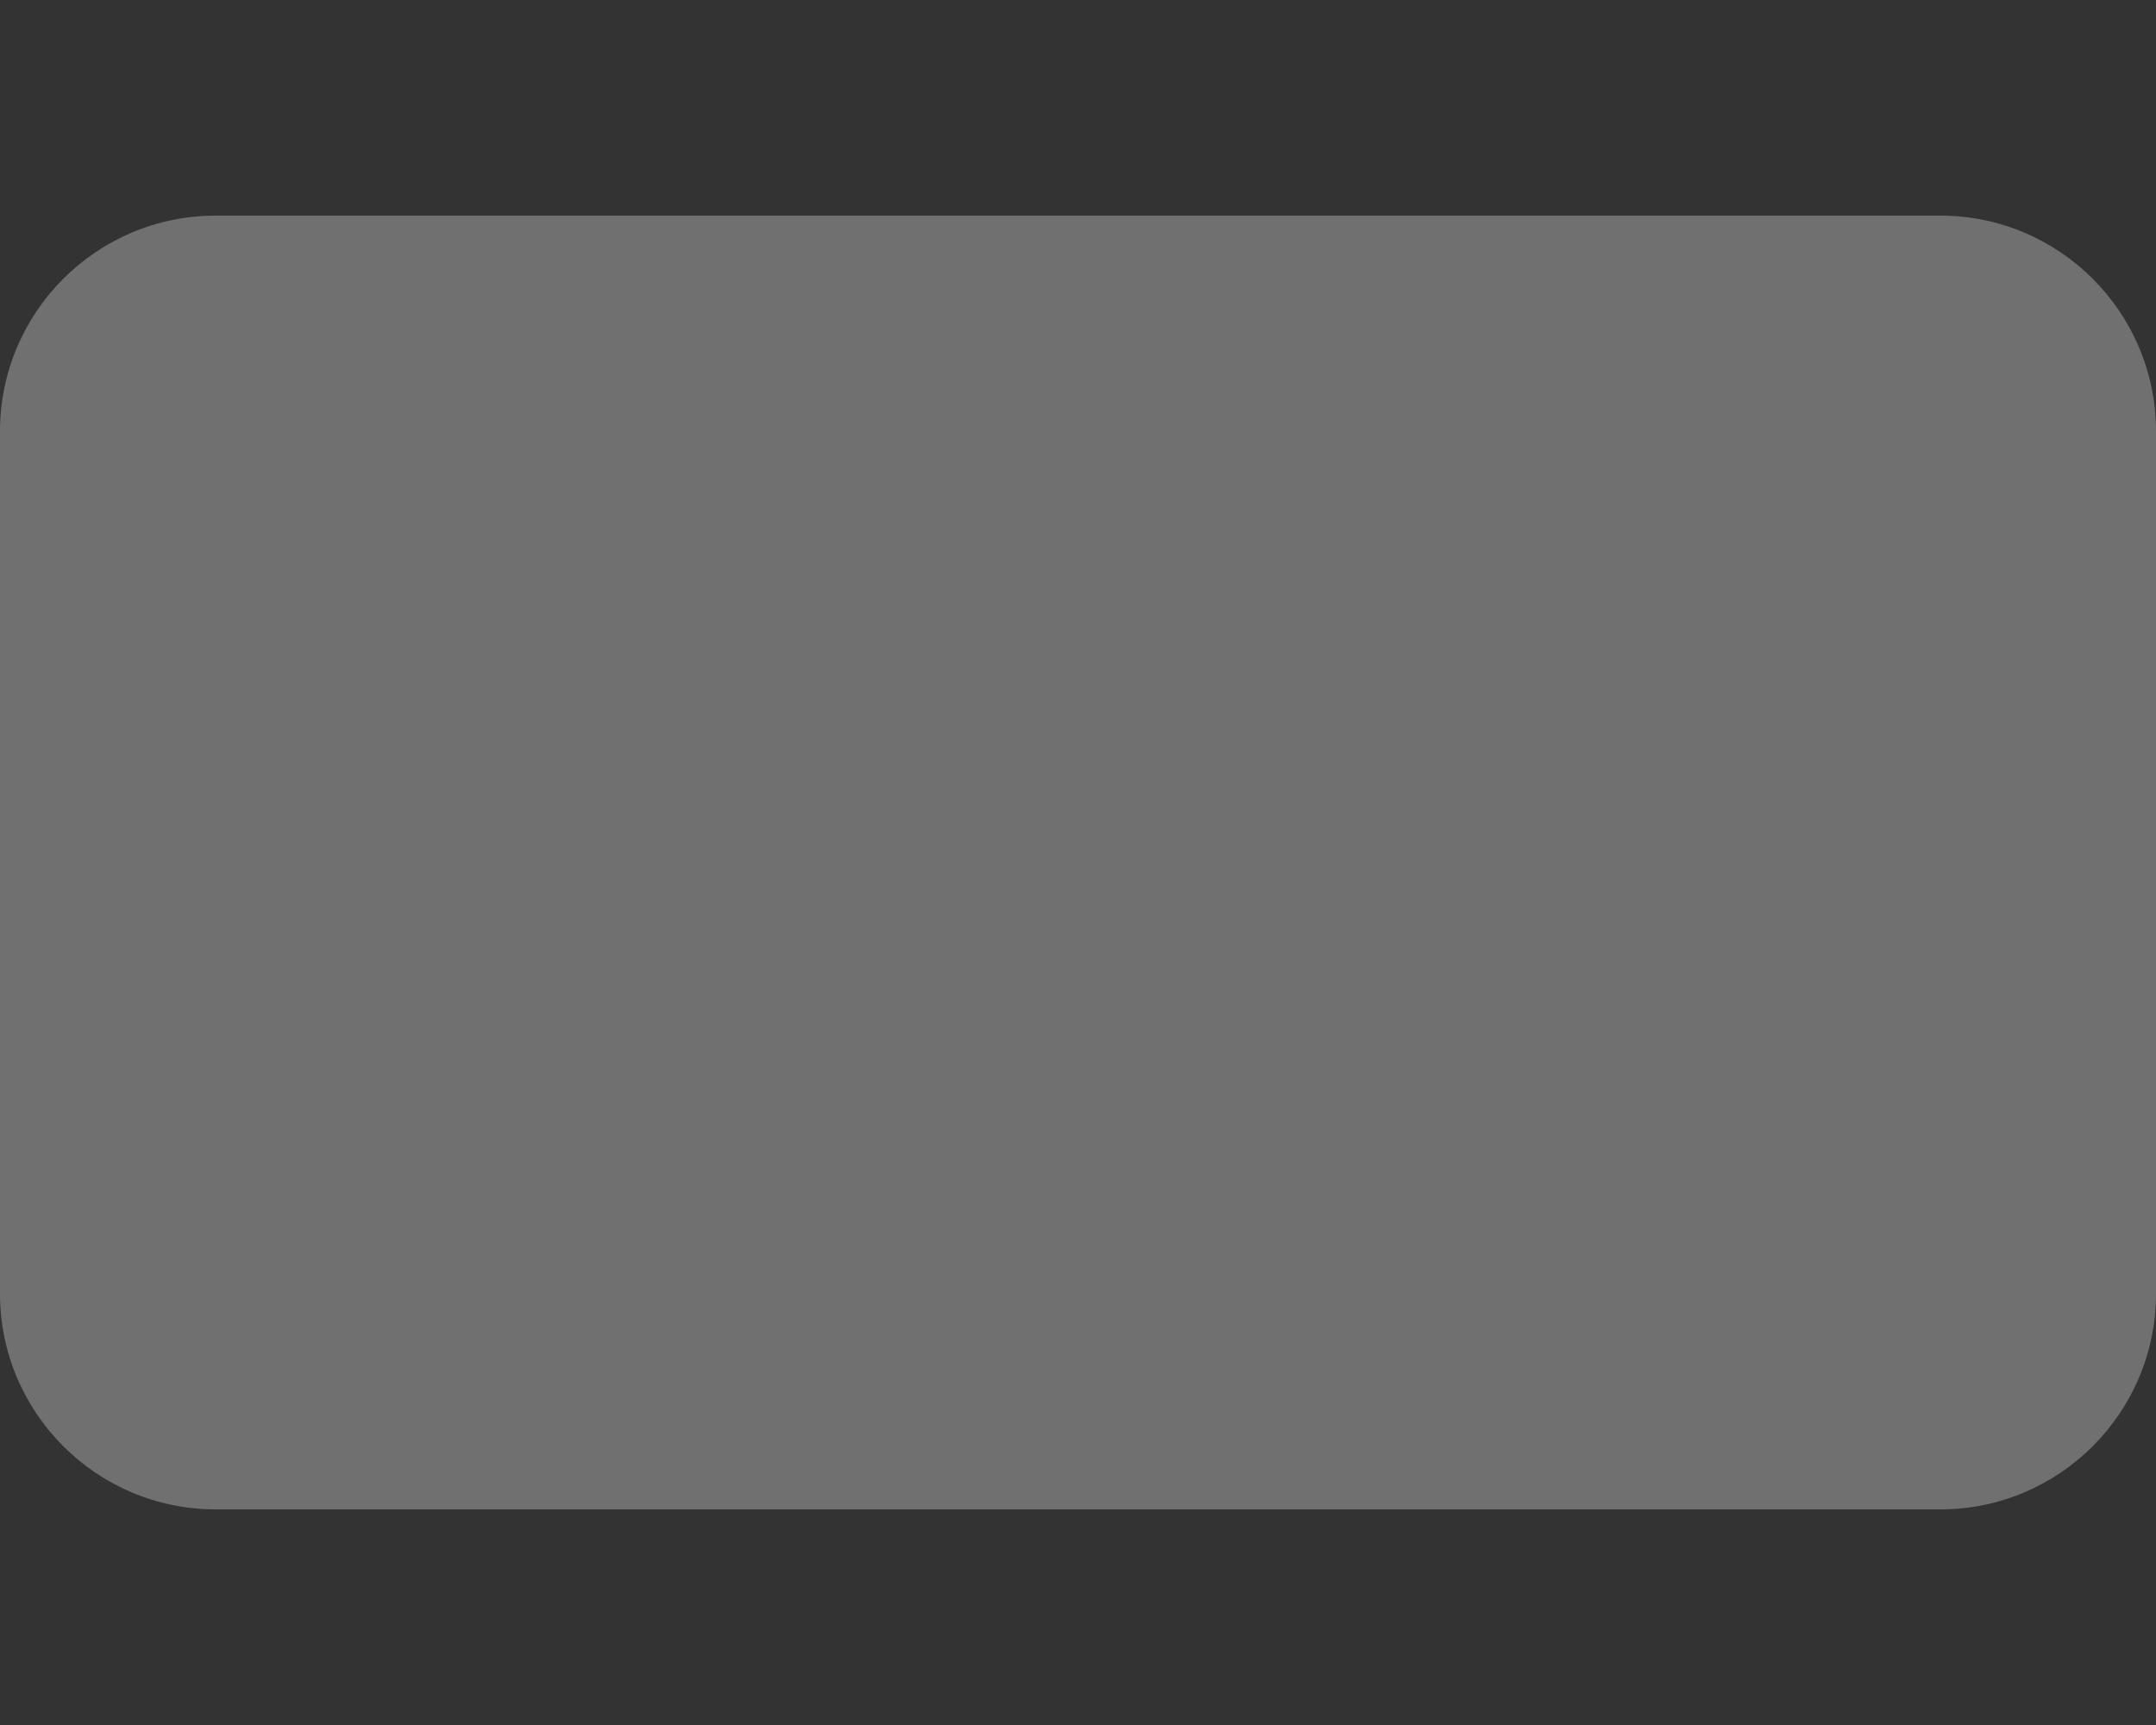 <svg width="640" height="512" viewBox="0 0 640 512" fill="none" xmlns="http://www.w3.org/2000/svg">
<rect x="0" y="0" width="640" height="512" fill="#333333" stroke="none"/>
<path opacity="0.4" d="M0 128C0 92.7 28.7 64 64 64H576C611.3 64 640 92.7 640 128V384C640 419.3 611.3 448 576 448H64C28.7 448 0 419.3 0 384V128Z" fill="white" fill-opacity="0.749"/>
</svg>
